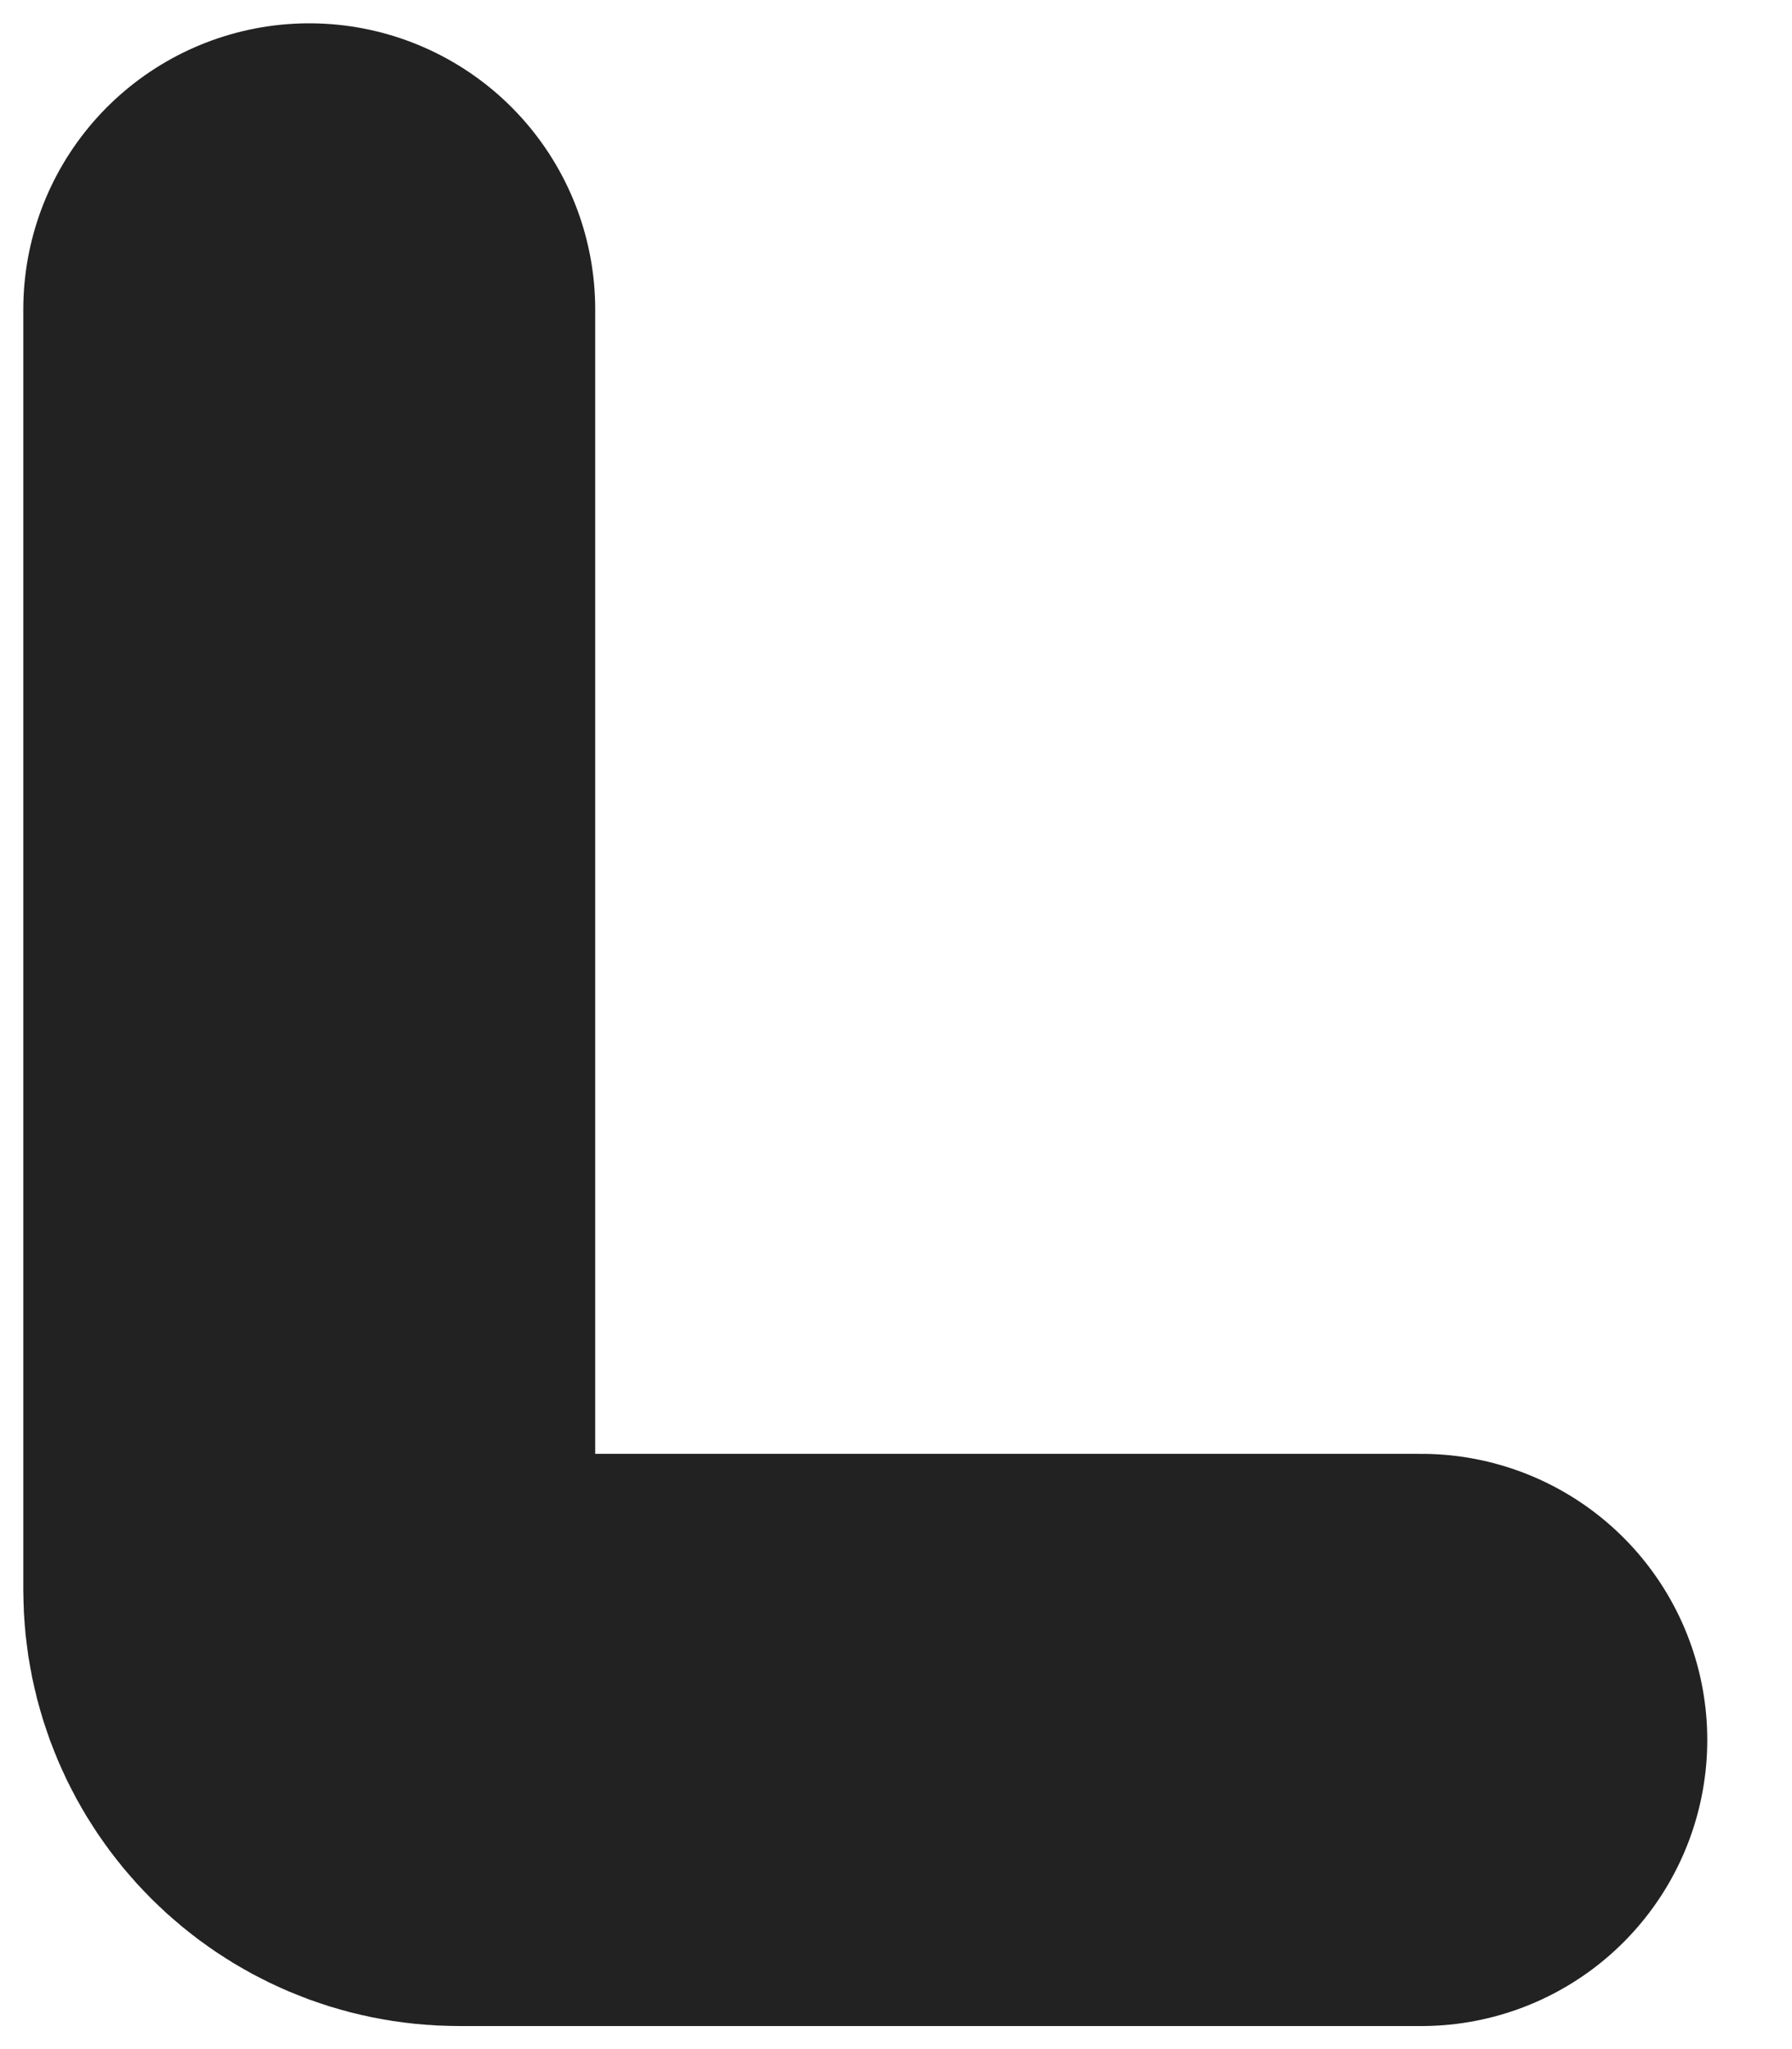 <svg width="7" height="8" viewBox="0 0 7 8" fill="none" xmlns="http://www.w3.org/2000/svg">
<path d="M5.552 6.793H1.793C1.47 6.793 1.208 6.531 1.208 6.207V1.208" stroke="#222222" stroke-width="2.234" stroke-linecap="round" stroke-linejoin="round"/>
</svg>
